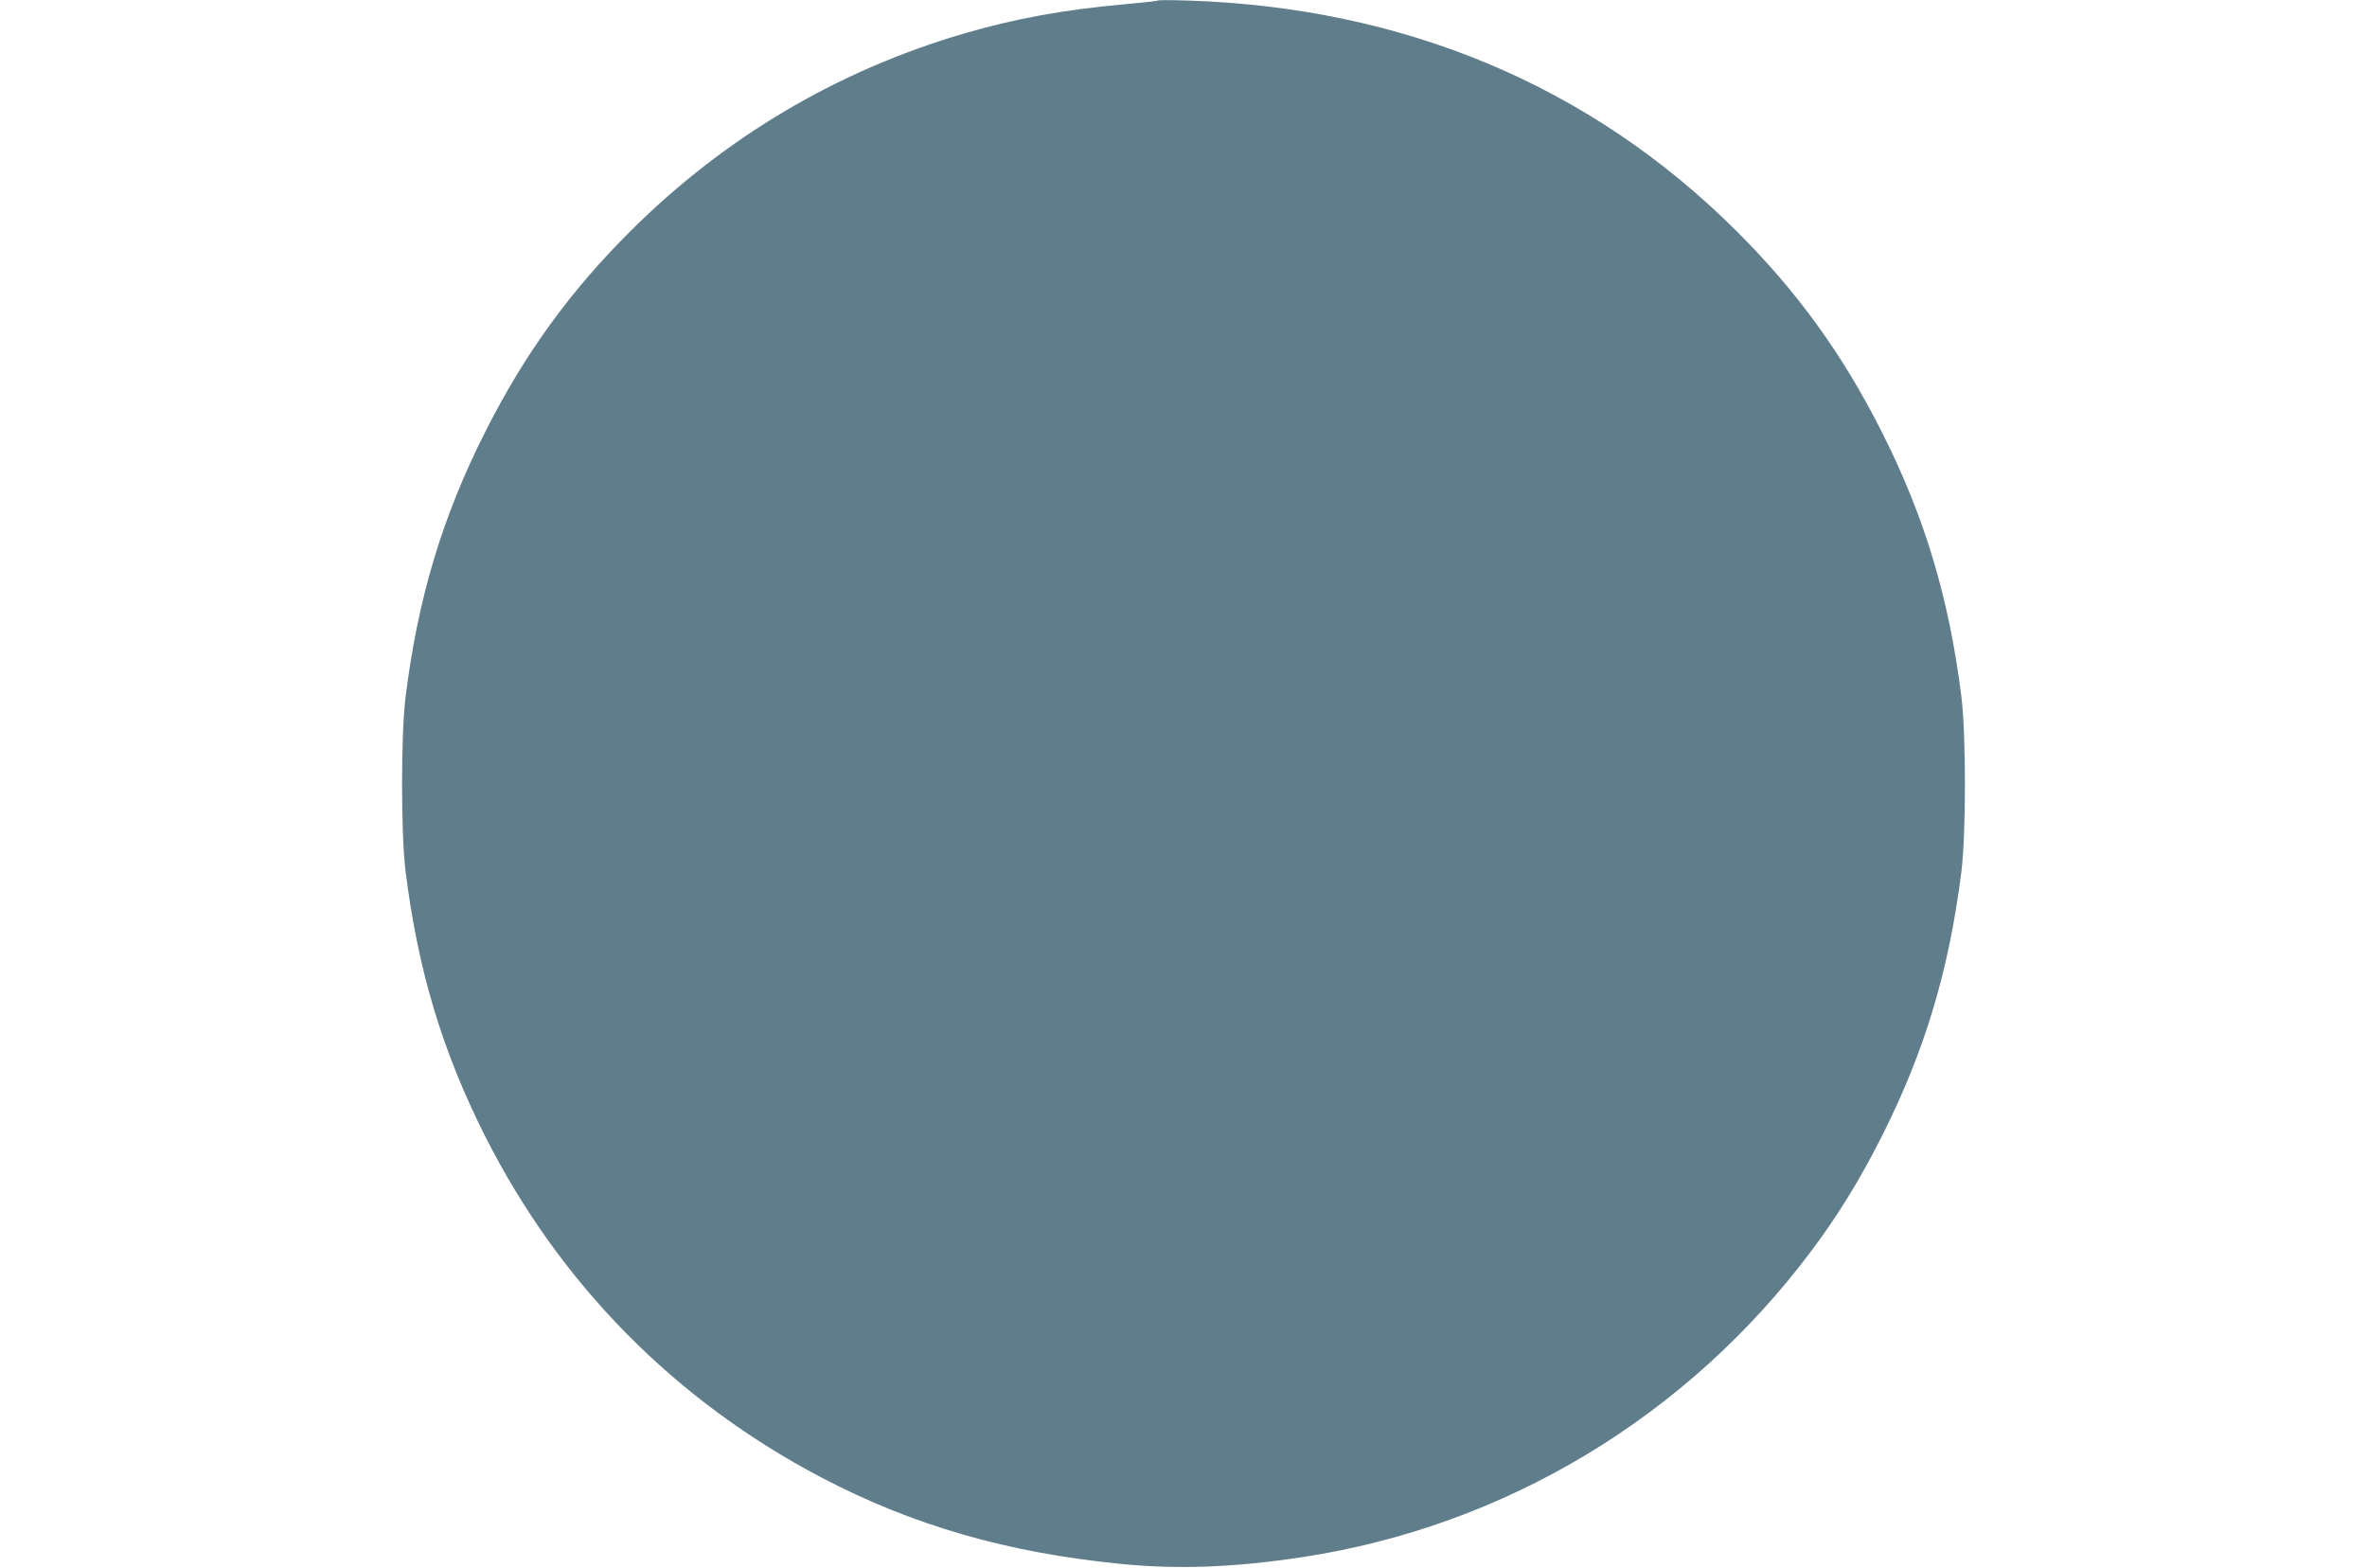 <?xml version="1.0" standalone="no"?>
<!DOCTYPE svg PUBLIC "-//W3C//DTD SVG 20010904//EN"
 "http://www.w3.org/TR/2001/REC-SVG-20010904/DTD/svg10.dtd">
<svg version="1.0" xmlns="http://www.w3.org/2000/svg"
 width="1280pt" height="848pt" viewBox="0 0 1280 848"
 preserveAspectRatio="xMidYMid meet">
<g transform="translate(0,848) scale(0.1,-0.1)"
fill="#607d8b" stroke="none">
<path d="M6260 8477 c-3 -3 -88 -12 -190 -21 -319 -29 -583 -77 -856 -157
-684 -200 -1291 -559 -1799 -1063 -333 -331 -577 -668 -791 -1091 -233 -462
-364 -899 -431 -1435 -25 -206 -25 -734 0 -940 67 -536 198 -973 431 -1435
403 -797 1025 -1428 1819 -1845 495 -259 1003 -406 1622 -467 305 -30 608 -19
977 37 1096 166 2082 759 2754 1657 140 186 263 386 380 618 233 462 364 899
431 1435 25 206 25 734 0 940 -67 536 -198 973 -431 1435 -214 423 -458 760
-791 1091 -786 781 -1792 1203 -2960 1241 -88 3 -162 3 -165 0z"/>
</g>
</svg>
